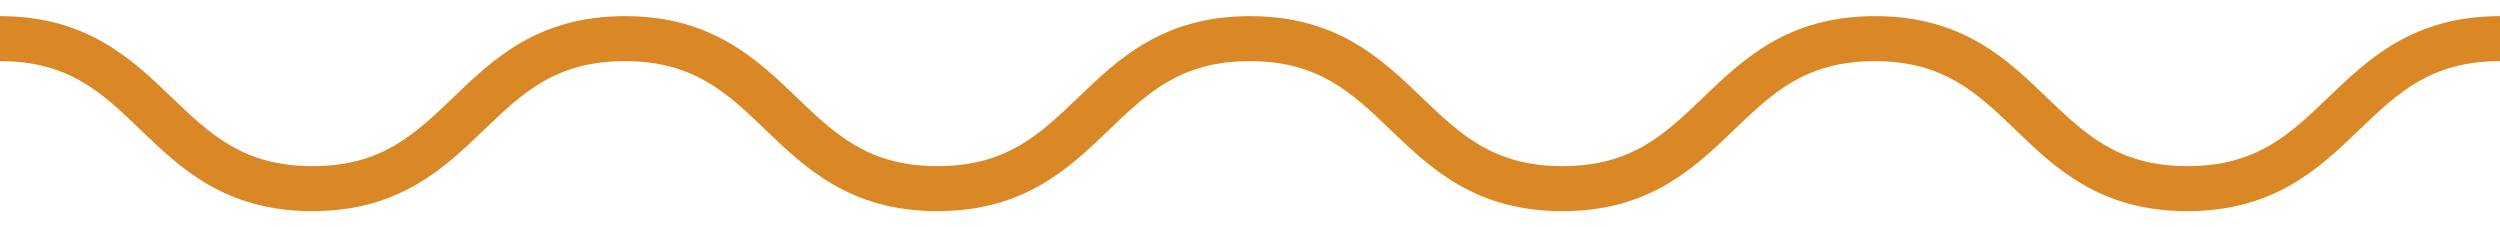 <?xml version="1.0" encoding="utf-8"?>
<!-- Generator: Adobe Illustrator 26.2.1, SVG Export Plug-In . SVG Version: 6.00 Build 0)  -->
<svg version="1.1" id="Ebene_1" xmlns="http://www.w3.org/2000/svg" xmlns:xlink="http://www.w3.org/1999/xlink" x="0px" y="0px"
	 viewBox="0 0 110 10" style="enable-background:new 0 0 110 10;" xml:space="preserve">
<style type="text/css">
	.st0{fill:#D98825;}
</style>
<g>
	<path class="st0" d="M96.24,9.29c-3.84,0-5.82-1.9-7.56-3.58c-1.69-1.62-3.15-3.02-6.19-3.02c-3.04,0-4.5,1.4-6.19,3.02
		c-1.75,1.68-3.72,3.58-7.56,3.58c-3.84,0-5.81-1.9-7.56-3.58c-1.69-1.62-3.15-3.02-6.19-3.02c-3.04,0-4.5,1.4-6.19,3.02
		c-1.75,1.68-3.72,3.58-7.56,3.58c-3.83,0-5.81-1.9-7.56-3.58c-1.69-1.62-3.15-3.02-6.19-3.02c-3.04,0-4.5,1.4-6.19,3.02
		c-1.75,1.68-3.72,3.58-7.56,3.58s-5.81-1.9-7.56-3.58C4.5,4.09,3.04,2.69,0,2.69V0.71c3.83,0,5.81,1.9,7.56,3.58
		c1.69,1.62,3.15,3.02,6.19,3.02c3.04,0,4.5-1.4,6.19-3.02c1.75-1.68,3.72-3.58,7.56-3.58c3.83,0,5.81,1.9,7.56,3.58
		c1.69,1.62,3.15,3.02,6.19,3.02c3.04,0,4.5-1.4,6.19-3.02c1.75-1.68,3.72-3.58,7.56-3.58c3.84,0,5.81,1.9,7.56,3.58
		c1.69,1.62,3.15,3.02,6.19,3.02c3.04,0,4.5-1.4,6.19-3.02c1.75-1.68,3.72-3.58,7.56-3.58c3.84,0,5.82,1.9,7.56,3.58
		c1.69,1.62,3.15,3.02,6.19,3.02c3.04,0,4.5-1.4,6.19-3.02c1.75-1.68,3.73-3.58,7.56-3.58v1.98c-3.04,0-4.5,1.4-6.19,3.02
		C102.06,7.39,100.08,9.29,96.24,9.29z"/>
</g>
</svg>
